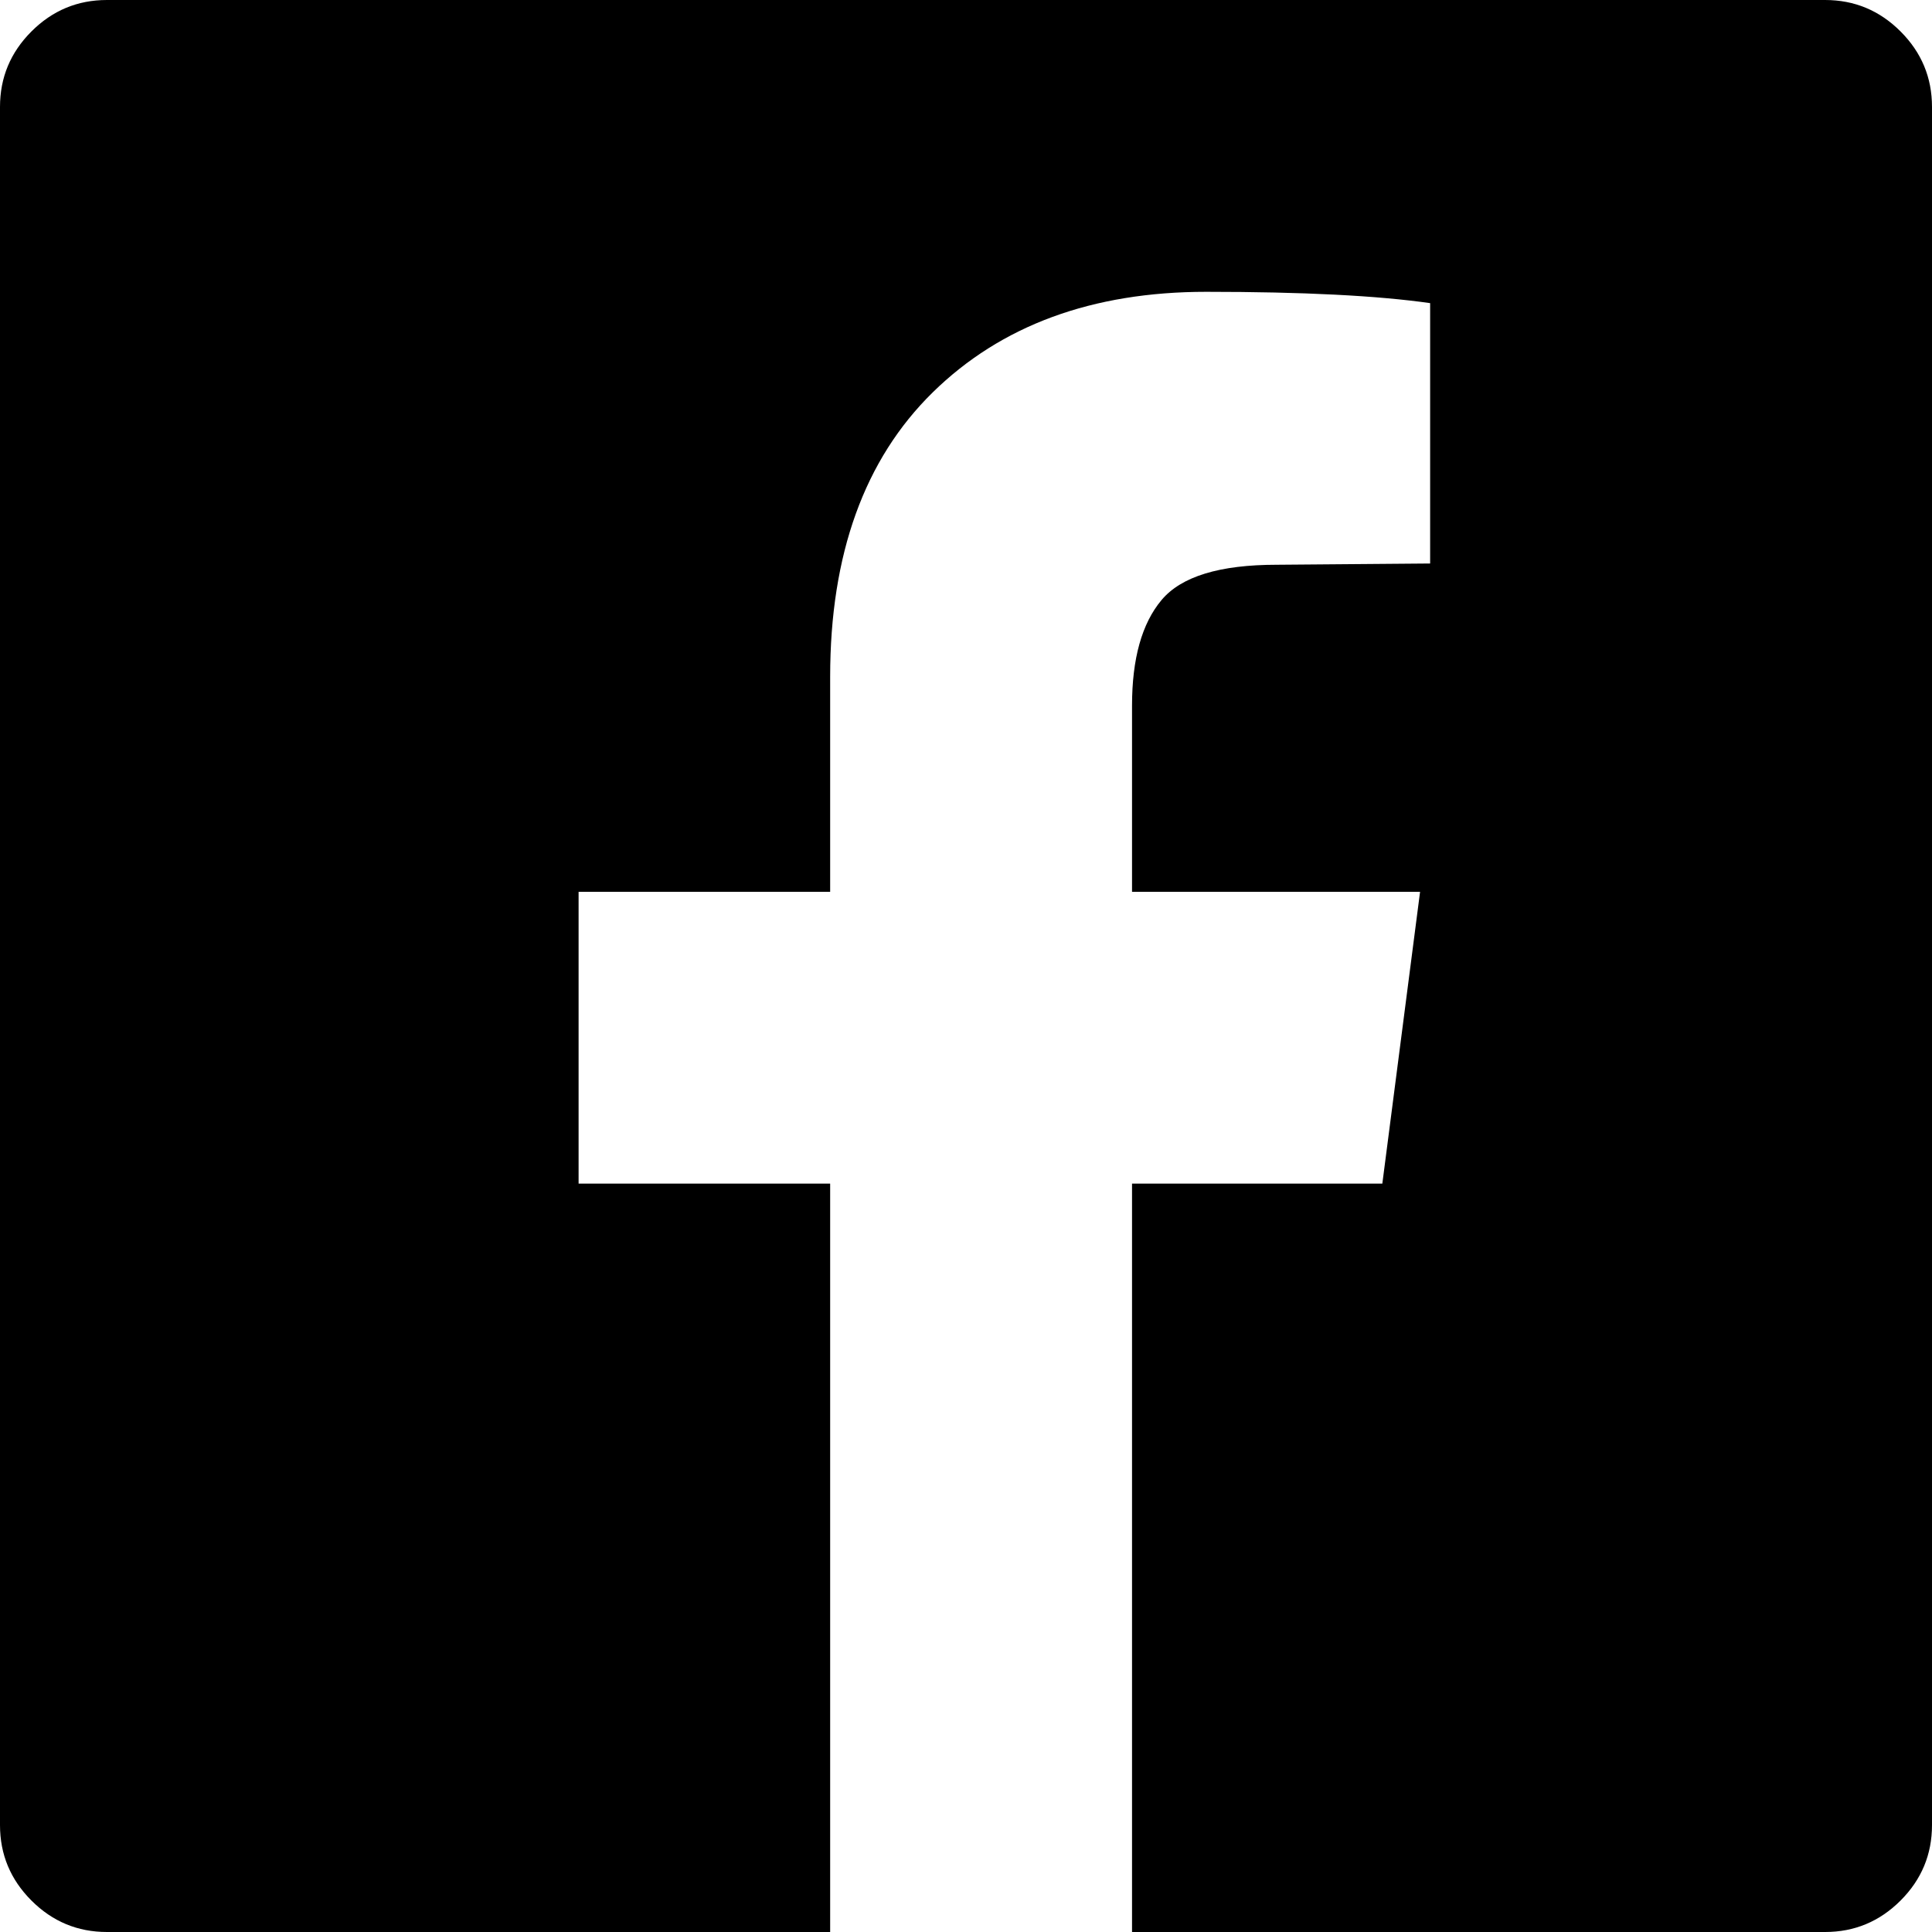 <?xml version="1.0" encoding="utf-8"?>
<!-- Generator: Adobe Illustrator 22.1.0, SVG Export Plug-In . SVG Version: 6.00 Build 0)  -->
<svg version="1.1" id="Layer_1" xmlns="http://www.w3.org/2000/svg" xmlns:xlink="http://www.w3.org/1999/xlink" x="0px" y="0px"
	 viewBox="0 0 1536 1536" style="enable-background:new 0 0 1536 1536;" xml:space="preserve">
<path d="M1451,0c23.3,0,43.3,8.3,60,25s25,36.7,25,60v1366c0,23.3-8.3,43.3-25,60s-36.7,25-60,25H900V941h199l30-232H900V561
	c0-37.3,7.8-65.3,23.5-84s46.2-28,91.5-28l122-1V241c-42-6-101.3-9-178-9c-90.7,0-163.2,26.7-217.5,80
	C687.2,365.3,660,440.7,660,538v171H460v232h200v595H85c-23.3,0-43.3-8.3-60-25s-25-36.7-25-60V85c0-23.3,8.3-43.3,25-60
	S61.7,0,85,0H1451z"/>
</svg>
